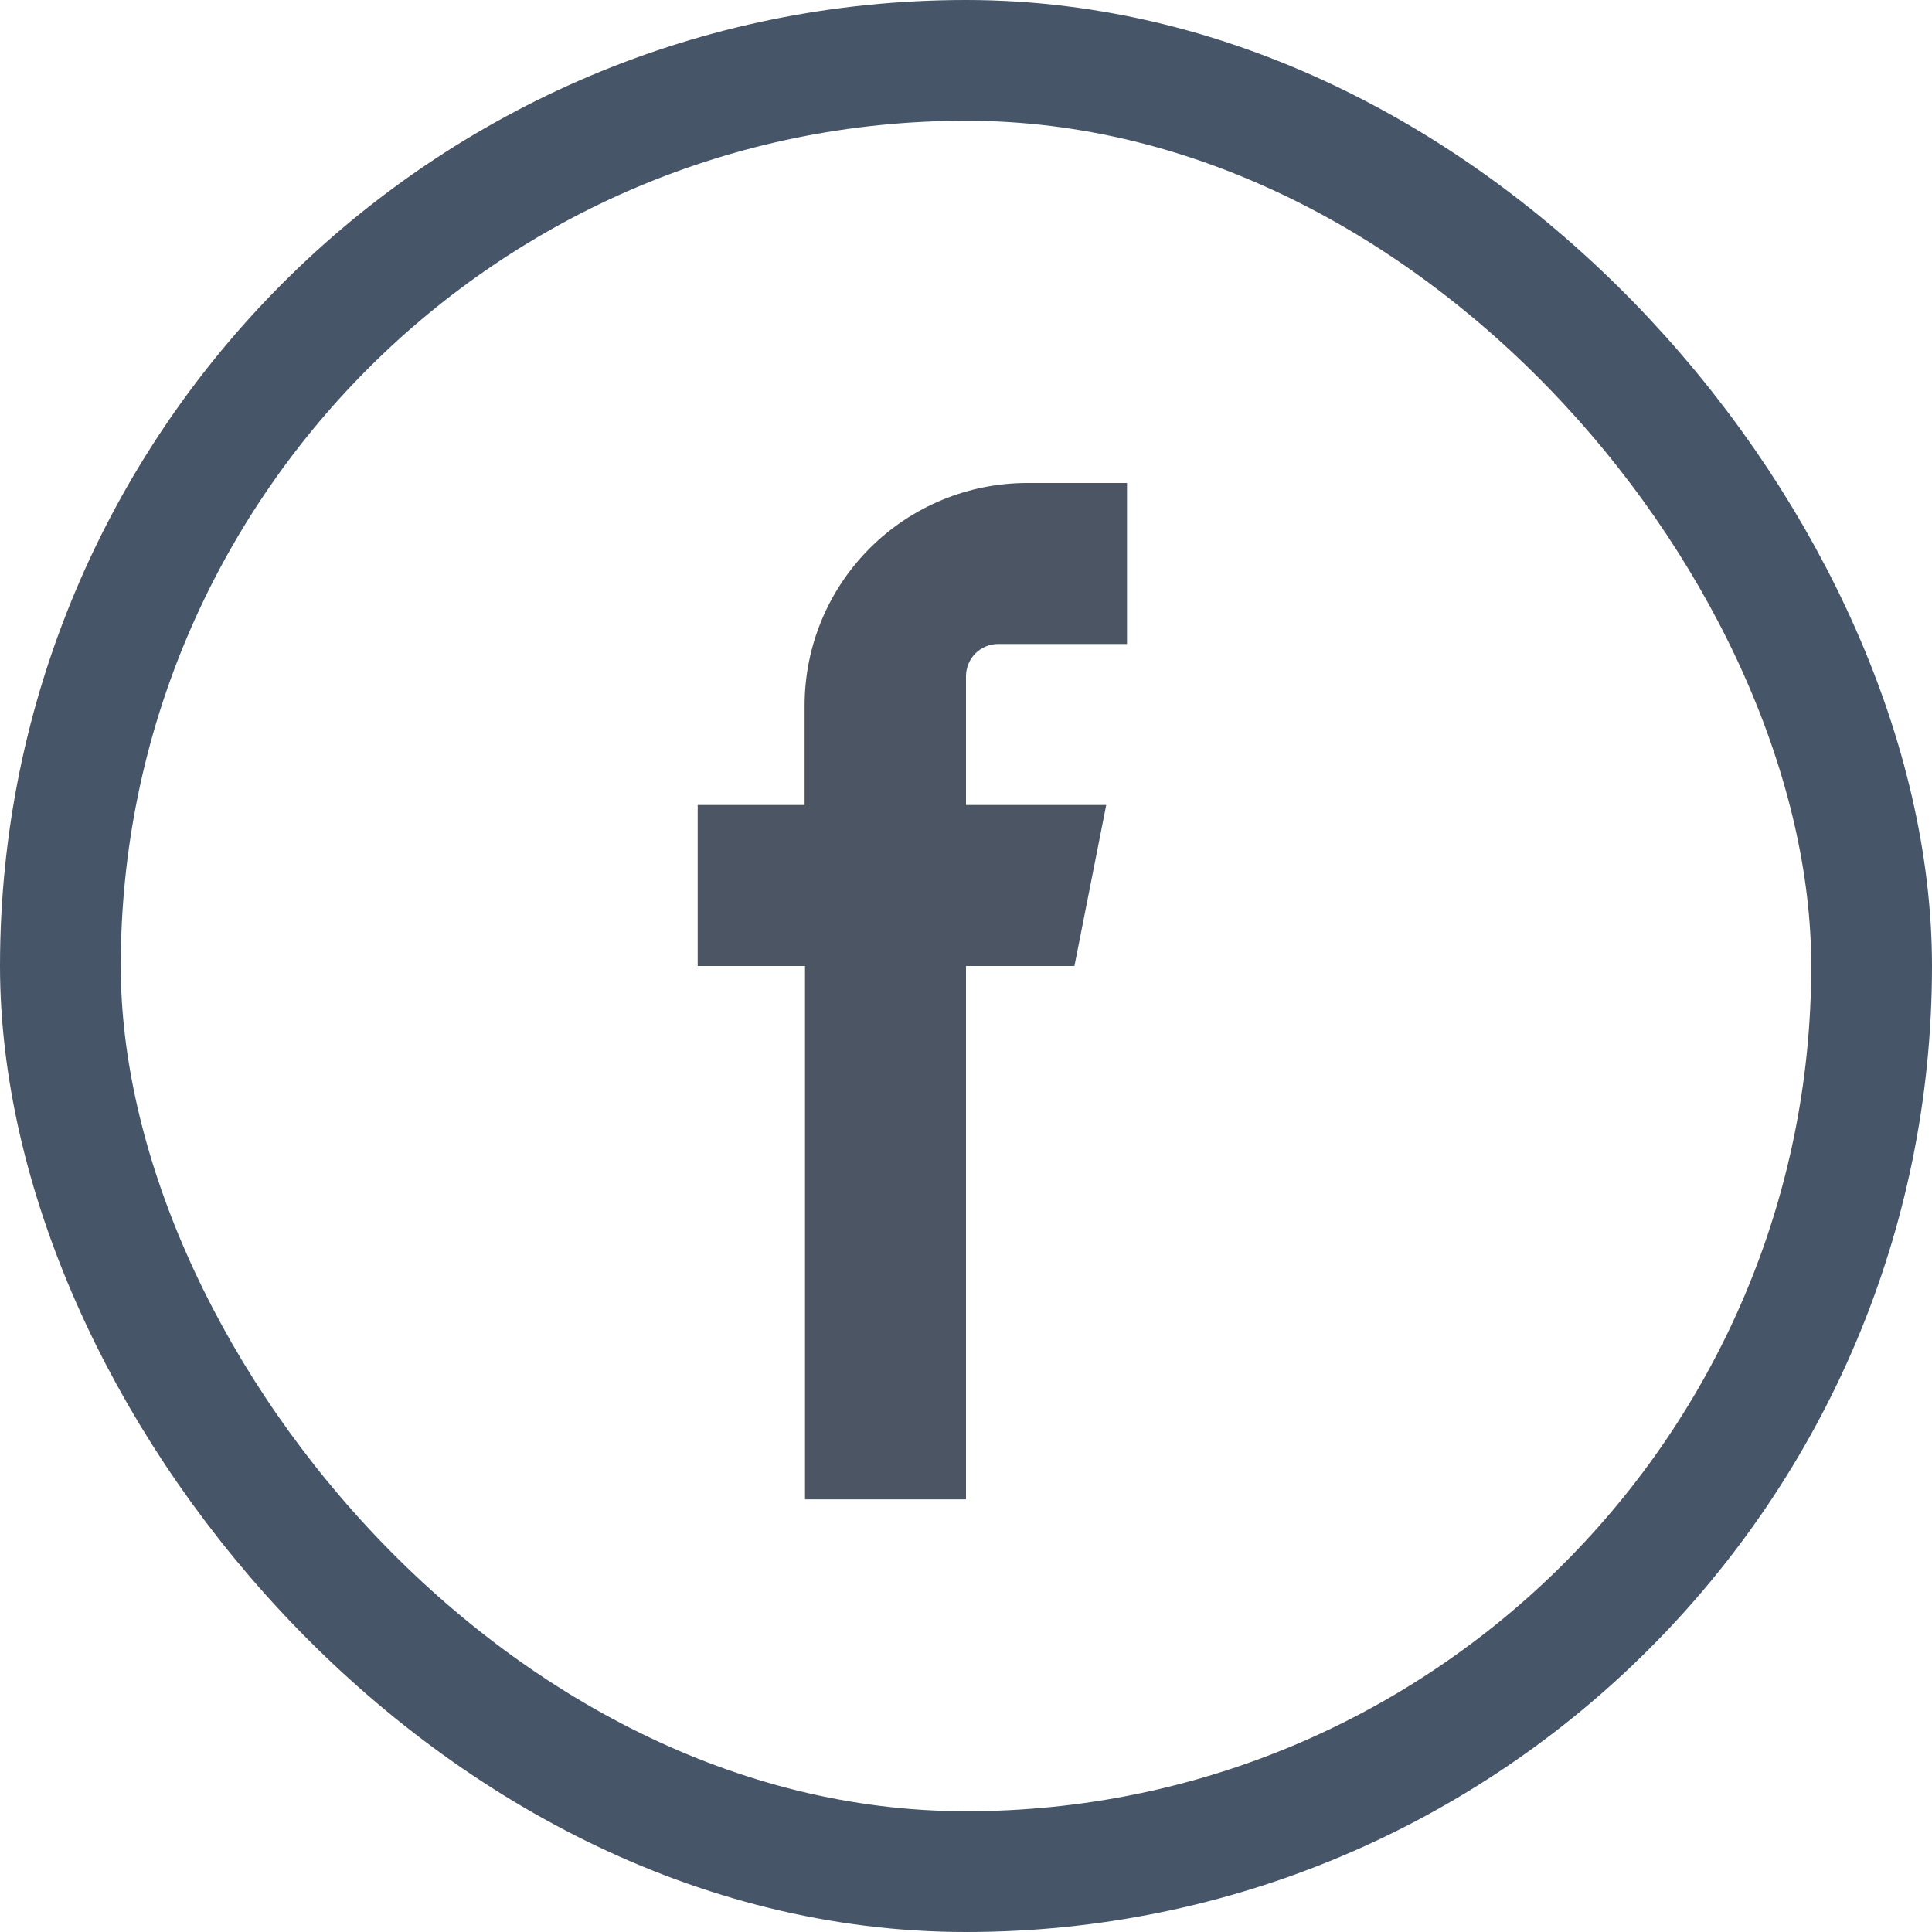 <svg width="24" height="24" viewBox="0 0 24 24" fill="none" xmlns="http://www.w3.org/2000/svg">
<rect x="0.75" y="0.75" width="22.5" height="22.5" rx="11.25" stroke="#475569" stroke-width="1.5"/>
<path fill-rule="evenodd" clip-rule="evenodd" d="M12.757 8H14V6H12.757C12.025 6.001 11.323 6.292 10.805 6.81C10.287 7.327 9.996 8.029 9.995 8.761V10H8.667V12H10V18.625H12V12H13.347L13.742 10H12V8.394C12.002 8.29 12.044 8.19 12.117 8.117C12.191 8.043 12.291 8.001 12.395 8H12.757Z" fill="#4B5563"/>
</svg>
